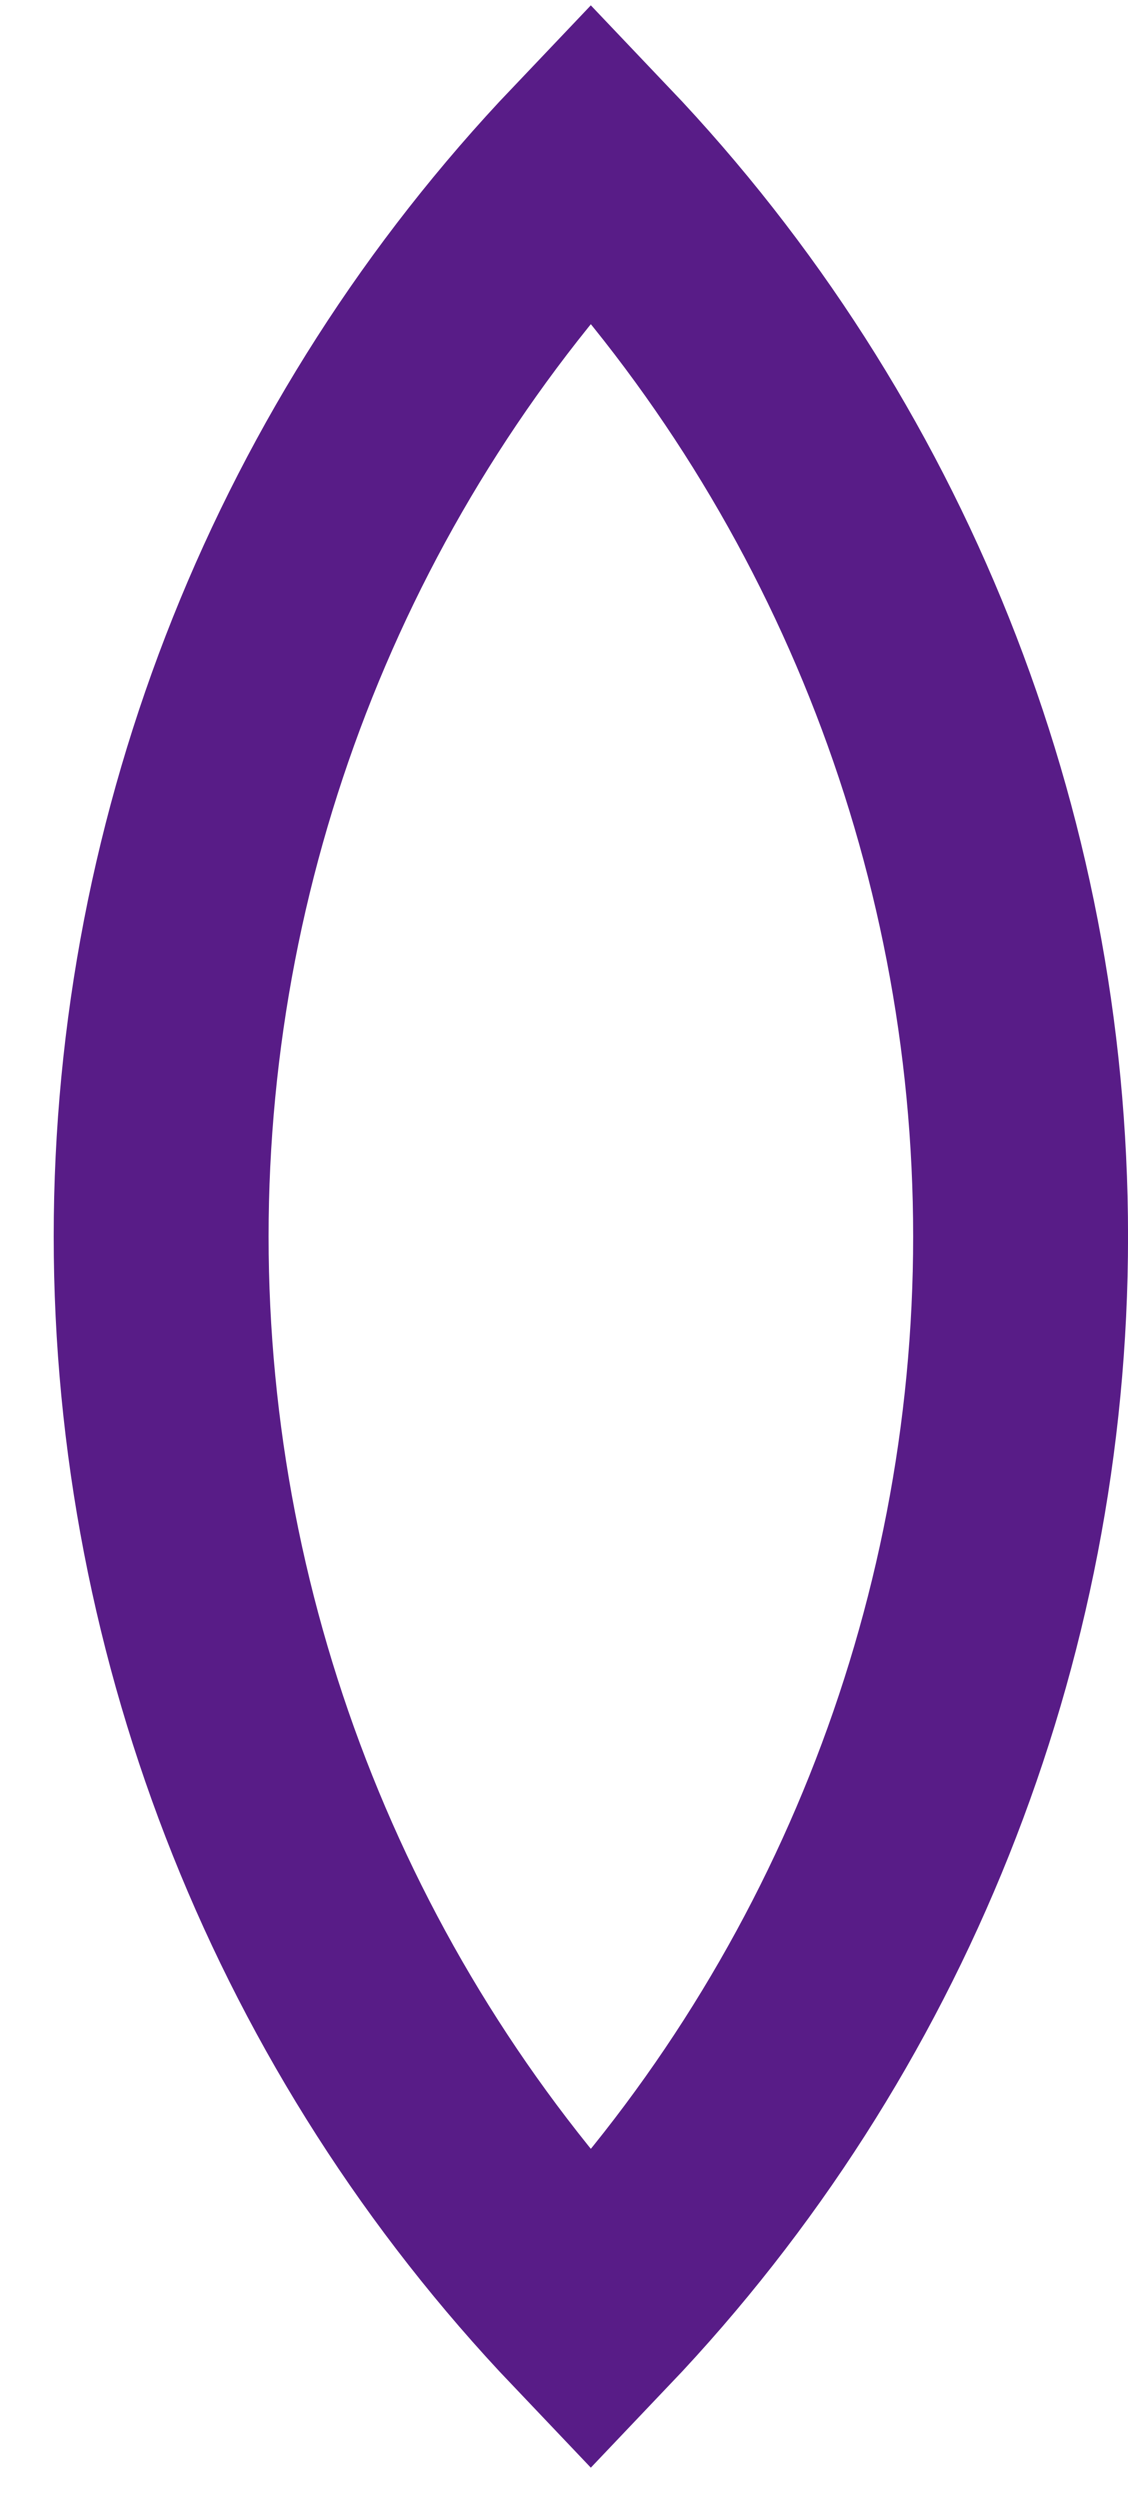 <?xml version="1.0" encoding="utf-8"?>
<svg xmlns="http://www.w3.org/2000/svg" fill="none" height="100%" overflow="visible" preserveAspectRatio="none" style="display: block;" viewBox="0 0 14 31" width="100%">
<path d="M7.333 2C3.91 5.595 2 10.369 2 15.333C2 20.298 3.91 25.072 7.333 28.667C10.757 25.072 12.667 20.298 12.667 15.333C12.667 10.369 10.757 5.595 7.333 2Z" id="Vector" stroke="#581C87" stroke-linecap="round" stroke-width="2.667"/>
</svg>